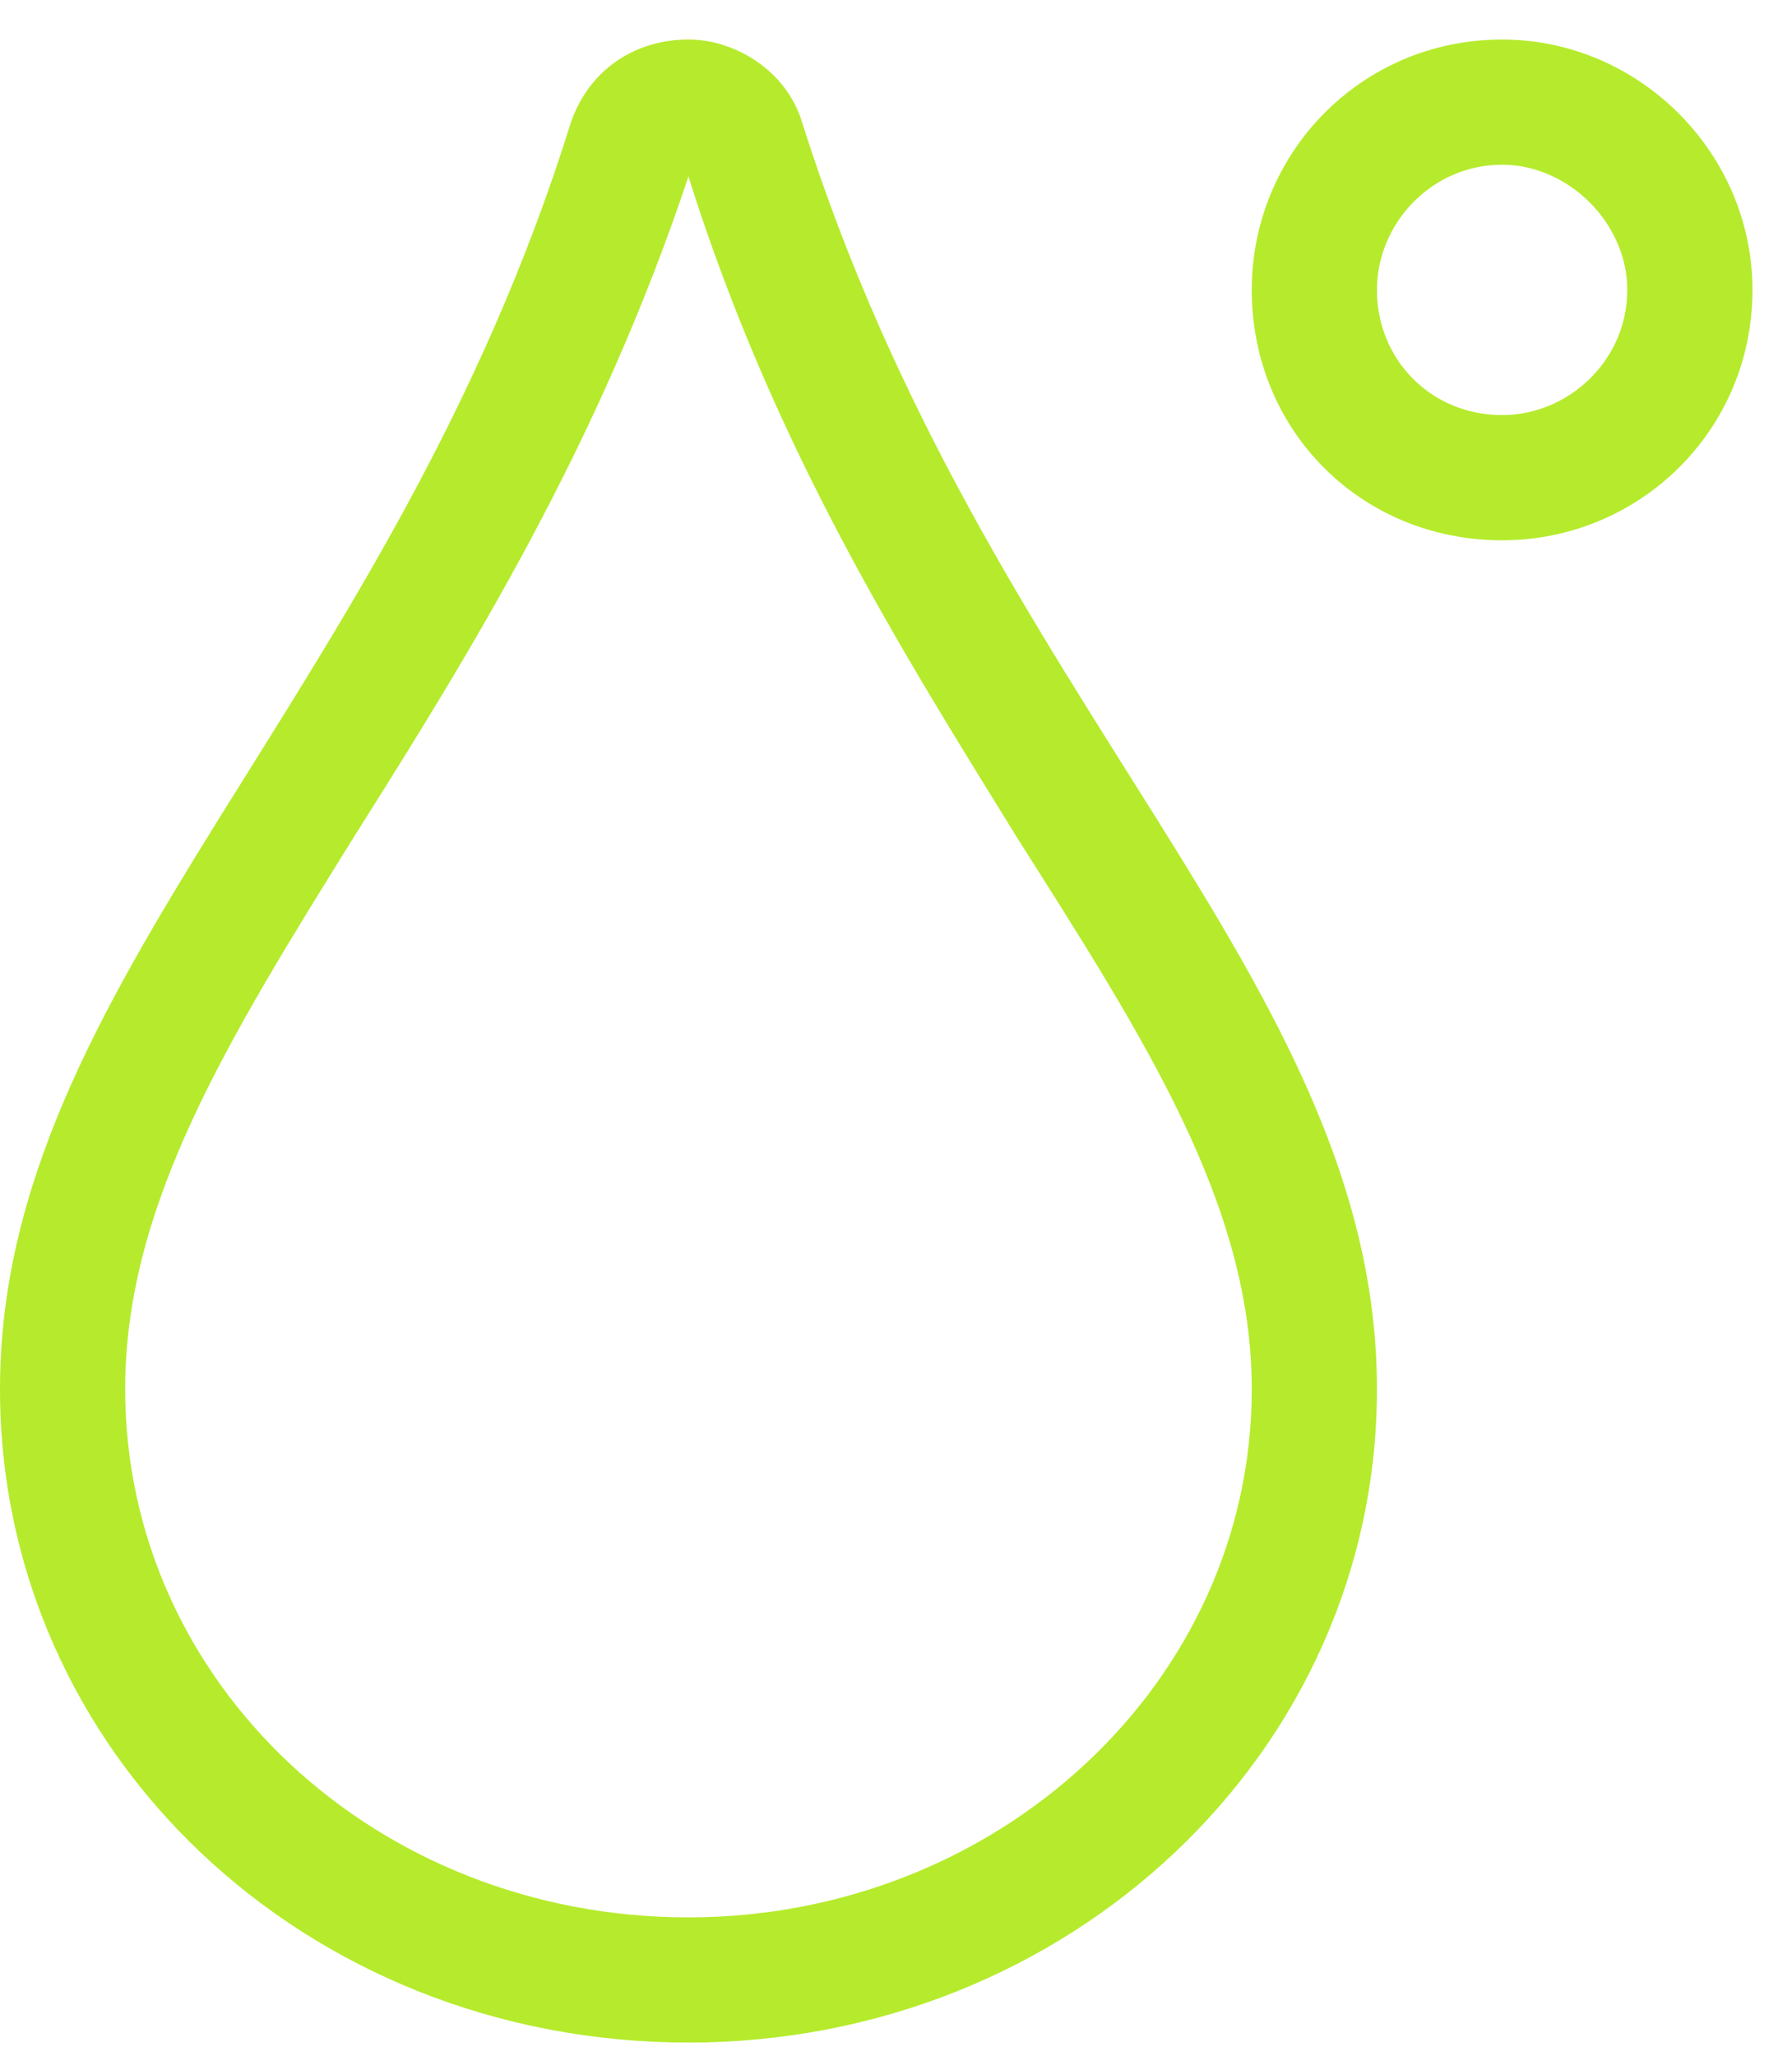 <svg width="34" height="39" viewBox="0 0 34 39" fill="none" xmlns="http://www.w3.org/2000/svg">
<path d="M13.062 0.75C12.098 0.75 11.207 1.27 10.836 2.309C7.422 13.293 0 18.637 0 26.355C0 33.258 5.789 38.75 13.062 38.75C20.262 38.75 26.125 33.258 26.125 26.355C26.125 18.637 18.703 13.367 15.215 2.309C14.918 1.344 13.953 0.75 13.062 0.75ZM23.75 26.355C23.75 31.922 18.926 36.375 13.062 36.375C7.125 36.375 2.375 31.922 2.375 26.355C2.375 22.867 4.305 19.75 6.754 15.816C8.906 12.402 11.355 8.469 13.062 3.348C14.695 8.543 17.145 12.402 19.297 15.891C21.746 19.75 23.75 22.867 23.75 26.355ZM28.5 0.75C25.828 0.75 23.75 2.902 23.75 5.5C23.75 8.172 25.828 10.25 28.5 10.25C31.098 10.25 33.25 8.172 33.25 5.5C33.25 2.902 31.098 0.75 28.5 0.75ZM28.5 7.875C27.164 7.875 26.125 6.836 26.125 5.5C26.125 4.238 27.164 3.125 28.5 3.125C29.762 3.125 30.875 4.238 30.875 5.5C30.875 6.836 29.762 7.875 28.5 7.875Z" fill="#B5EB2C"/>
</svg>
